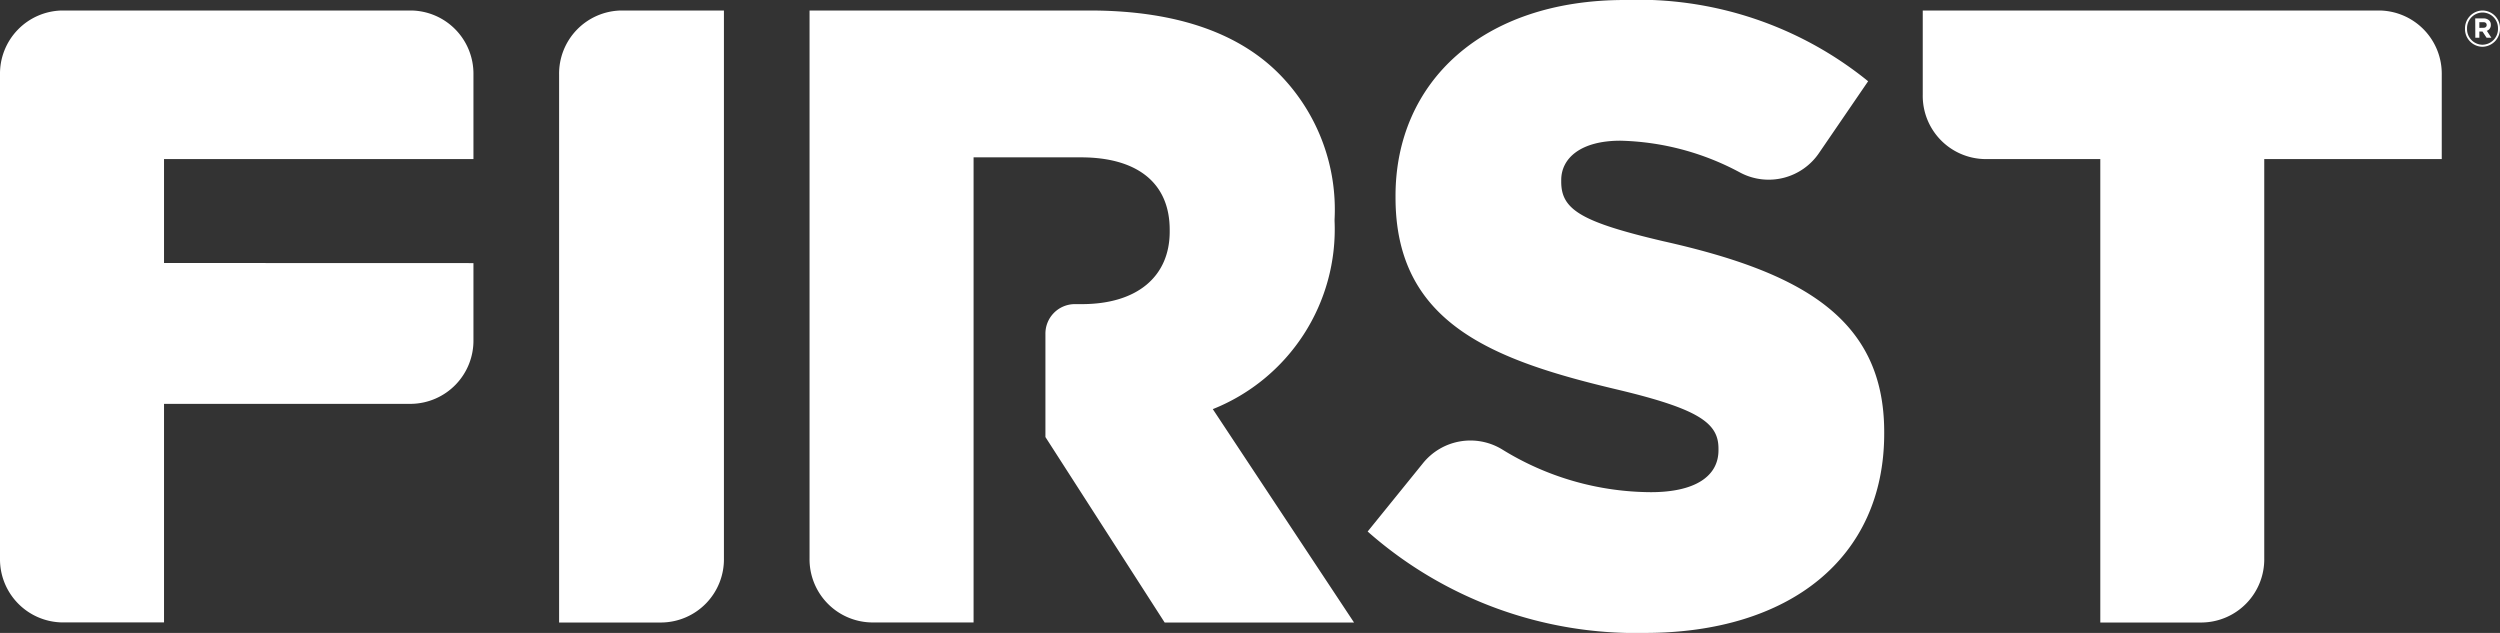 <svg xmlns="http://www.w3.org/2000/svg" width="100" height="25.317" viewBox="0 0 100 25.317">
  <rect x="0" y="0" width="100" height="25.317" fill="#333333" stroke="none"/>
  <g id="FIRST_Logo" data-name="FIRST Logo" transform="translate(0 0)">
    <path id="Path_1" data-name="Path 1" d="M9.651,33.458c1.223-5.445,3.042-8.826,7.622-8.826h.071c5,0,7.973,3.821,7.973,9.569a16.2,16.2,0,0,1-4.056,11.093l-2.724-2.206a2.438,2.438,0,0,1-.562-3.171,11.4,11.4,0,0,0,1.712-5.951c0-1.758-.628-2.705-1.678-2.705h-.069c-1.015,0-1.574.777-2.344,3.991-1.188,5.039-2.658,8.927-7.693,8.927H7.833C3.286,44.178,0,40.7,0,35.013a14.586,14.586,0,0,1,3.25-9.738l2.856,1.954a2.434,2.434,0,0,1,.81,3.141,10.6,10.6,0,0,0-1.288,4.813c0,1.589.7,2.368,1.574,2.368h.071c1.119,0,1.608-.812,2.378-4.092M.42,23.09H3.793a2.528,2.528,0,0,0,2.57-2.485V15.988H24.9V11.913a2.528,2.528,0,0,0-2.57-2.483H6.363v-7.1H2.987A2.528,2.528,0,0,0,.42,4.813Zm10.1,70.349H6.363V81.062H2.987A2.528,2.528,0,0,0,.42,83.547V97.515A2.528,2.528,0,0,0,2.987,100h19.34a2.528,2.528,0,0,0,2.57-2.485V93.439H16.154V83.547a2.528,2.528,0,0,0-2.568-2.485H10.524ZM.42,75.153a2.527,2.527,0,0,0,2.568,2.483H24.9V73.528a2.528,2.528,0,0,0-2.57-2.485H.42ZM16.365,51.488a7.743,7.743,0,0,0-7.52-4.871H8.777a7.728,7.728,0,0,0-5.7,2.1C1.4,50.3.42,52.806.42,56.424V67.618H22.328a2.528,2.528,0,0,0,2.57-2.485V61.057H6.294V56.763c0-2.2.979-3.551,2.9-3.551h.071c1.783,0,2.9,1.284,2.9,3.517v.295a1.179,1.179,0,0,0,1.2,1.159h4.117L24.9,53.414V45.839ZM1.871.7A.717.717,0,0,0,1.144,0h0A.708.708,0,0,0,.42.7a.714.714,0,0,0,.724.7h0A.708.708,0,0,0,1.871.7ZM1.789.7a.623.623,0,0,1-.641.618h0A.628.628,0,0,1,.5.7.623.623,0,0,1,1.14.081h0A.629.629,0,0,1,1.789.7Zm-.28.287V.826H1.261V.7L1.509.537V.345L1.232.527A.236.236,0,0,0,.994.367h0A.235.235,0,0,0,.823.428.312.312,0,0,0,.737.66V.991ZM1.115.826H.887V.664C.887.583.927.533,1,.533H1c.065,0,.111.044.111.127Z" transform="translate(100 0) rotate(90)" fill="#fff"/>
  </g>
</svg>
